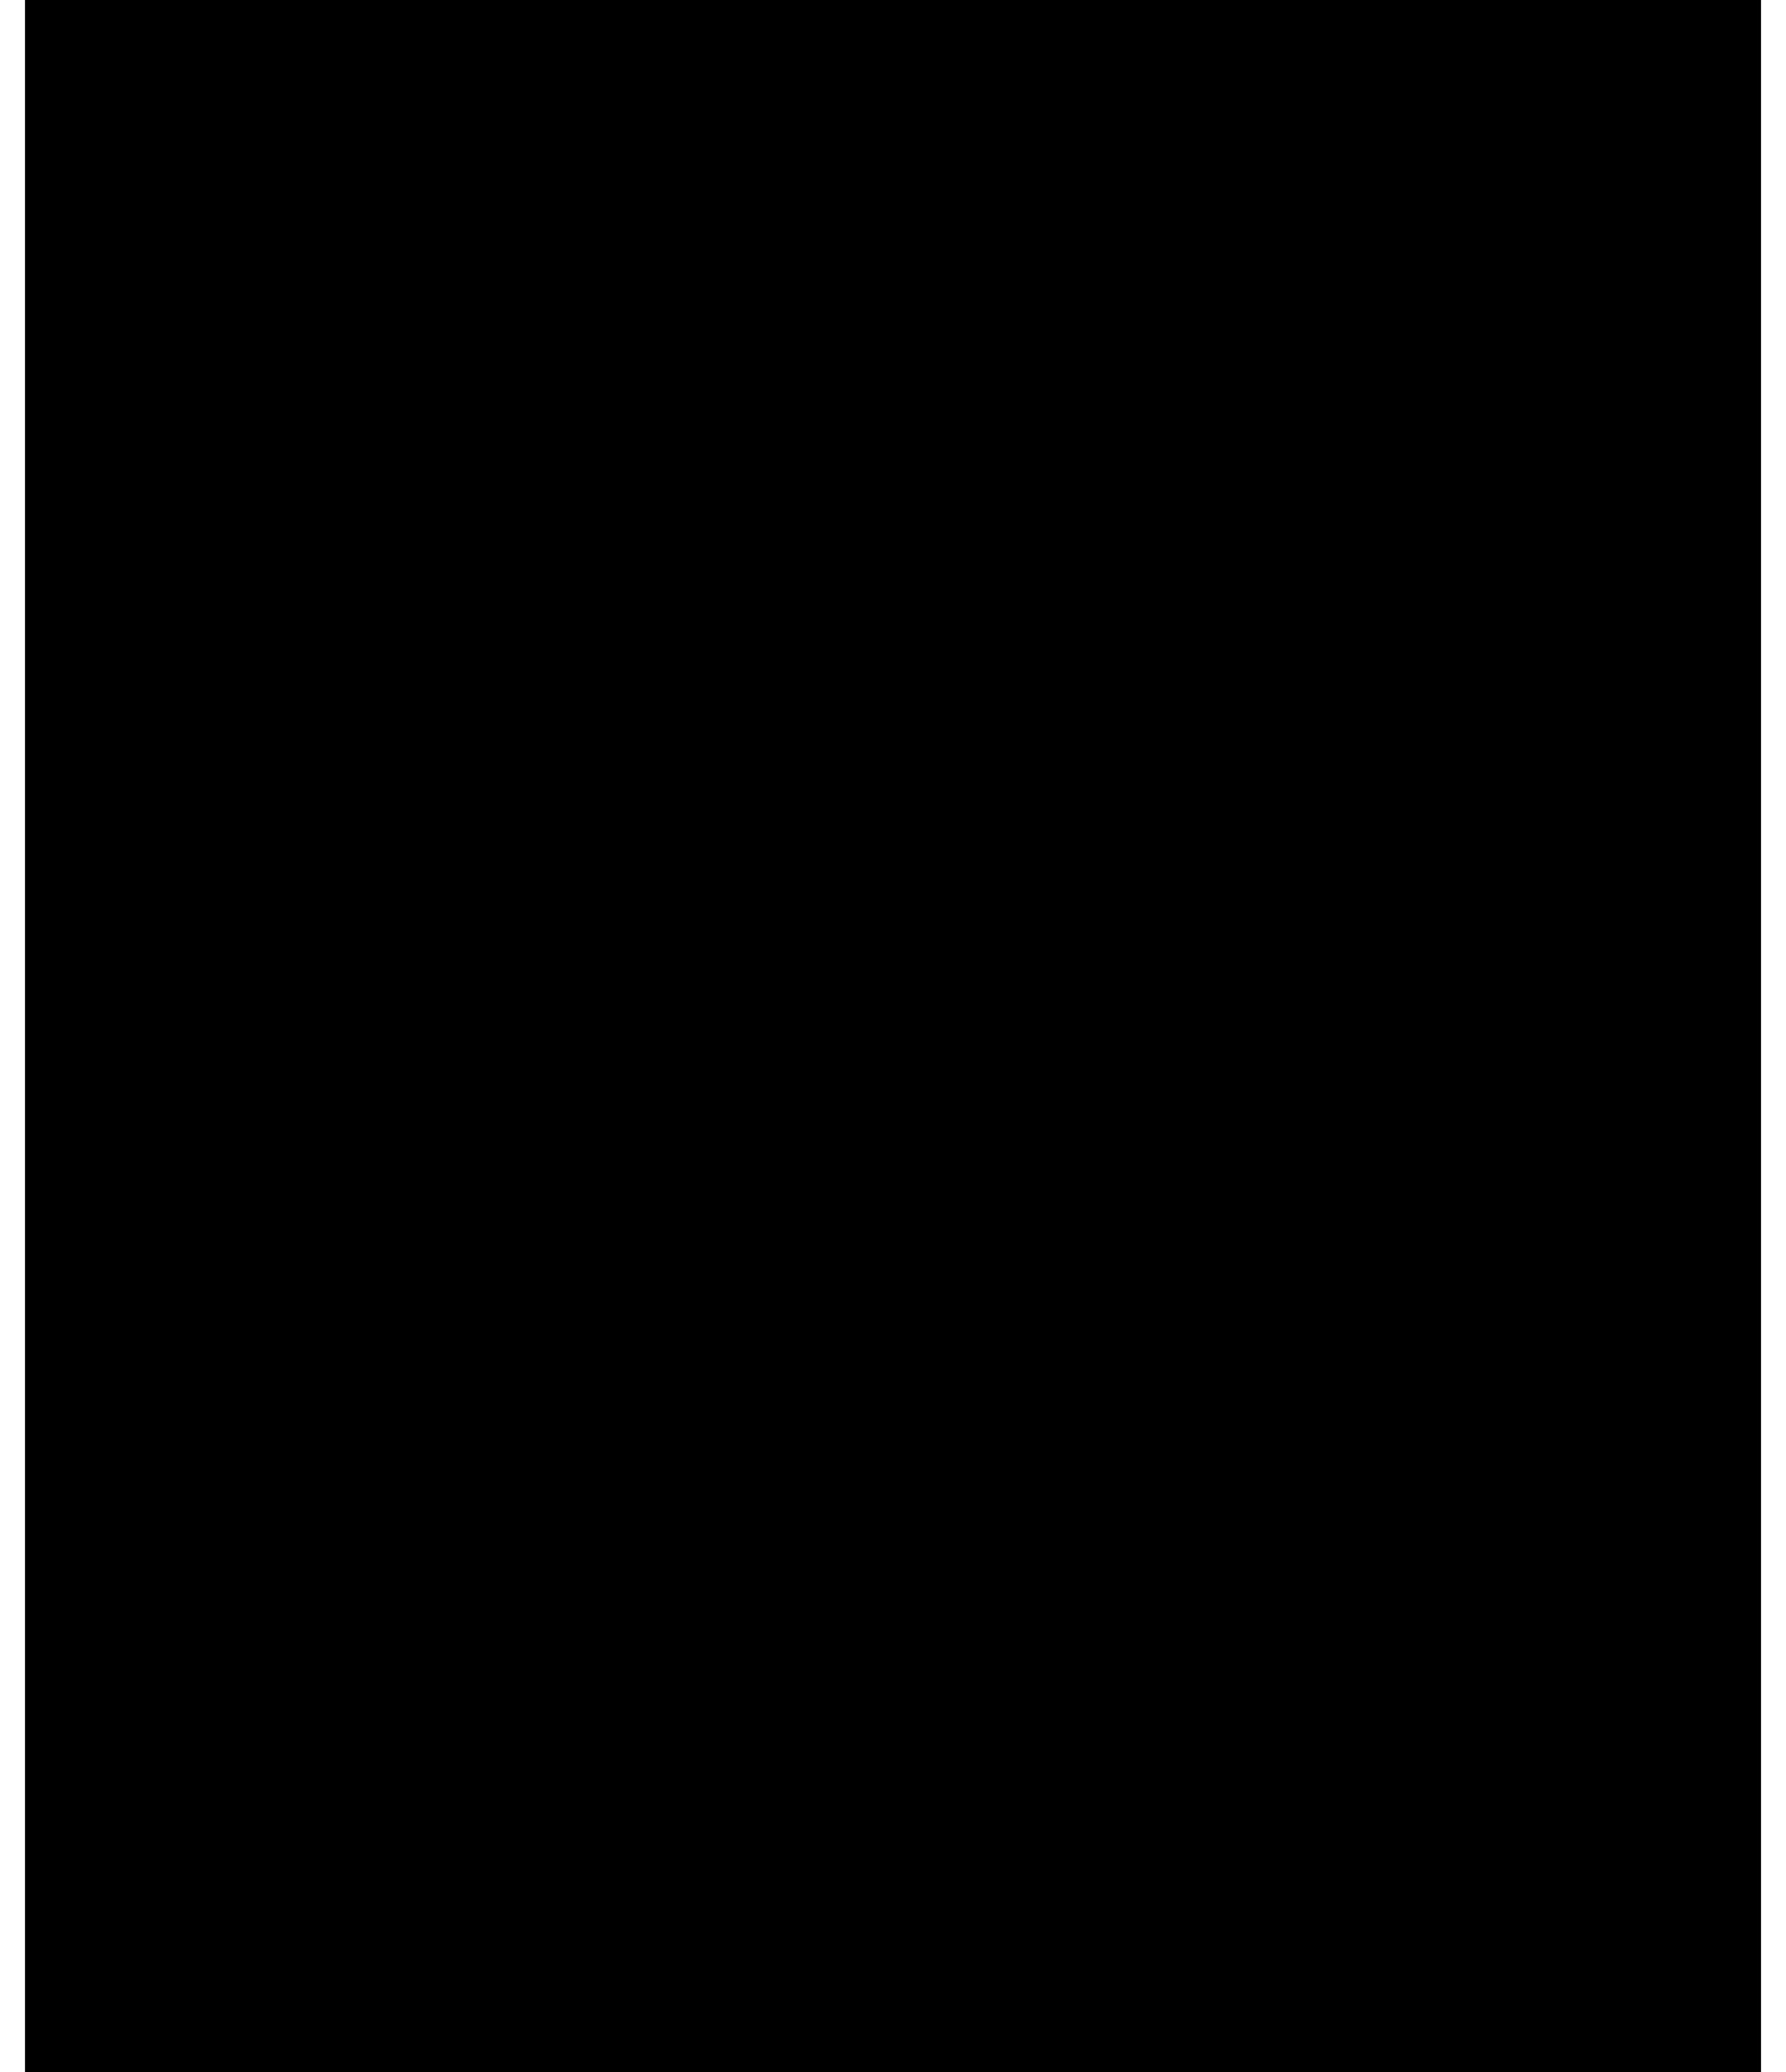<?xml version="1.0" encoding="UTF-8"?>
<!DOCTYPE svg PUBLIC '-//W3C//DTD SVG 1.0//EN'
          'http://www.w3.org/TR/2001/REC-SVG-20010904/DTD/svg10.dtd'>
<svg height="29" stroke="#000" stroke-linecap="square" stroke-miterlimit="10" viewBox="0 0 24.59 29.35" width="25" xmlns="http://www.w3.org/2000/svg" xmlns:xlink="http://www.w3.org/1999/xlink"
><defs
  ><clipPath id="a"
    ><path d="M0 0V29.35H24.59V0Z"
    /></clipPath
    ><clipPath clip-path="url(#a)" id="b"
    ><path d="M-547.65 143.77H47.67V-698.15H-547.65Zm0 0"
    /></clipPath
    ><clipPath clip-path="url(#b)" id="i"
    ><path d="M-547.53-697.67V143.77H47.67V-697.67Zm0 0"
    /></clipPath
    ><clipPath id="c"
    ><path d="M0 0V29.35H24.59V0Z"
    /></clipPath
    ><clipPath clip-path="url(#c)" id="j"
    ><path d="M-547.65 143.77H47.67V-698.15H-547.65Zm0 0"
    /></clipPath
    ><clipPath id="d"
    ><path d="M0 0V29.35H24.59V0Z"
    /></clipPath
    ><clipPath clip-path="url(#d)" id="e"
    ><path d="M-547.65 143.77H47.67V-698.15H-547.65Zm0 0"
    /></clipPath
    ><clipPath clip-path="url(#e)" id="k"
    ><path d="M-547.53-697.67V143.77H47.67V-697.67Zm0 0"
    /></clipPath
    ><clipPath id="f"
    ><path d="M0 0V29.35H24.59V0Z"
    /></clipPath
    ><clipPath clip-path="url(#f)" id="l"
    ><path d="M-547.65 143.77H47.67V-698.15H-547.65Zm0 0"
    /></clipPath
    ><clipPath id="g"
    ><path d="M0 0V29.35H24.59V0Z"
    /></clipPath
    ><clipPath clip-path="url(#g)" id="h"
    ><path d="M-547.65 143.77H47.67V-698.15H-547.65Zm0 0"
    /></clipPath
    ><clipPath clip-path="url(#h)" id="m"
    ><path d="M-547.53-697.67V143.77H47.67V-697.67Zm0 0"
    /></clipPath
  ></defs
  ><g
  ><g fill="#231F20" stroke="none" stroke-linecap="round" stroke-linejoin="round" stroke-width=".36"
    ><path clip-path="url(#i)" d="M8.73 22.78h.12v1.57h-3v-.24H8.73V22.78Zm0 0"
      /><path clip-path="url(#j)" d="M5.91 21.97h3v.24h-3Zm0 0"
      /><path clip-path="url(#k)" d="M8.73 19.54h.12V21.1h-3v-.24H8.73V19.54Zm0 0"
      /><path clip-path="url(#k)" d="M7.77 17.38l-1.44.61H6.21v.12h.12l1.44.6V17.38Zm1.08-.72v.24l-.84.36v1.57l.84.36v.24l-3-1.32v-.12l3-1.33ZM5 17.38l.61.61v.24L5 17.74v-.37Zm0 0"
      /><path clip-path="url(#k)" d="M6.33 14.74v.12l-.24.24v.6l.12.24.12.12h.48l.24-.12.24-.48v-.24l.12-.24.24-.24.24-.12h.36l.36.12.24.36.12.36-.12.48-.12.36-.24.12H8.37l.24-.24v-.12l.12-.24v-.48l-.12-.24-.24-.24H7.89l-.24.12-.24.48v.24l-.12.36-.48.24H6.45l-.24-.12-.24-.24-.12-.36v-.36l.24-.36.24-.12Zm0 0"
      /><path clip-path="url(#k)" d="M16.54 21.46h3.01v.12H16.9c0 0 0 0 0 0l2.05 1.2c0 0 0 0 0 .12l-2.17 1.33c.12 0 .12 0 .12 0h2.65v.12H16.54v-.24l2.05-1.21c.12 0 .12 0 .24 0h-.12v-.12L16.54 21.7c0-.12 0-.12 0-.12v-.12Zm0 0"
      /><path clip-path="url(#k)" d="M18.47 18.94l-1.56.6h-.12l.12.12 1.56.6V18.94Zm1.09-.72v.24h-.12l-.85.36v1.44l.85.36v.12h.12v.12l-3.01-1.2v-.24l3.01-1.2Zm0 0"
      /><path clip-path="url(#k)" d="M17.99 17.02v-.24l-.12-.36-.12-.12-.37-.12H16.9l-.24.48v.84h1.33v-.48Zm1.56-1.32v.24h-.12l-1.2.96v.12l-.12.12v.36h1.44v.25H16.54V16.42l.48-.48h.48l.25.12.24.24.12.36.12.12 1.32-1.08Zm0 0"
      /><path clip-path="url(#l)" d="M16.59 15.01h3v.24h-3Zm0 0"
      /><path clip-path="url(#m)" d="M16.54 11.73h3.01v.24L16.9 13.89c0 0 0 0 .12 0h2.53v.12H16.54c0-.12 0-.12 0-.12l2.65-1.92c-.12 0-.12 0-.12 0H16.54v-.24Zm0 0"
      /><path clip-path="url(#m)" d="M16.54 8.61h3.01v.12H18.1v1.92h1.45v.24H16.54v-.24h1.32V8.73H16.54V8.61Zm0 0"
      /><path clip-path="url(#m)" d="M17.99 5h.48l.48.24.48.48.12.49v.6l-.24.48-.48.36-.6.24-.6-.12-.61-.24-.36-.36-.12-.48V5.96l.24-.48.36-.36.61-.12Zm0 .24h-.36l-.49.24-.36.36-.12.37v.6l.24.36.36.36.61.12h.6l.48-.24.24-.36.12-.48V6.08l-.24-.48-.36-.24-.48-.12Zm0 0"
    /></g
  ></g
></svg
>
